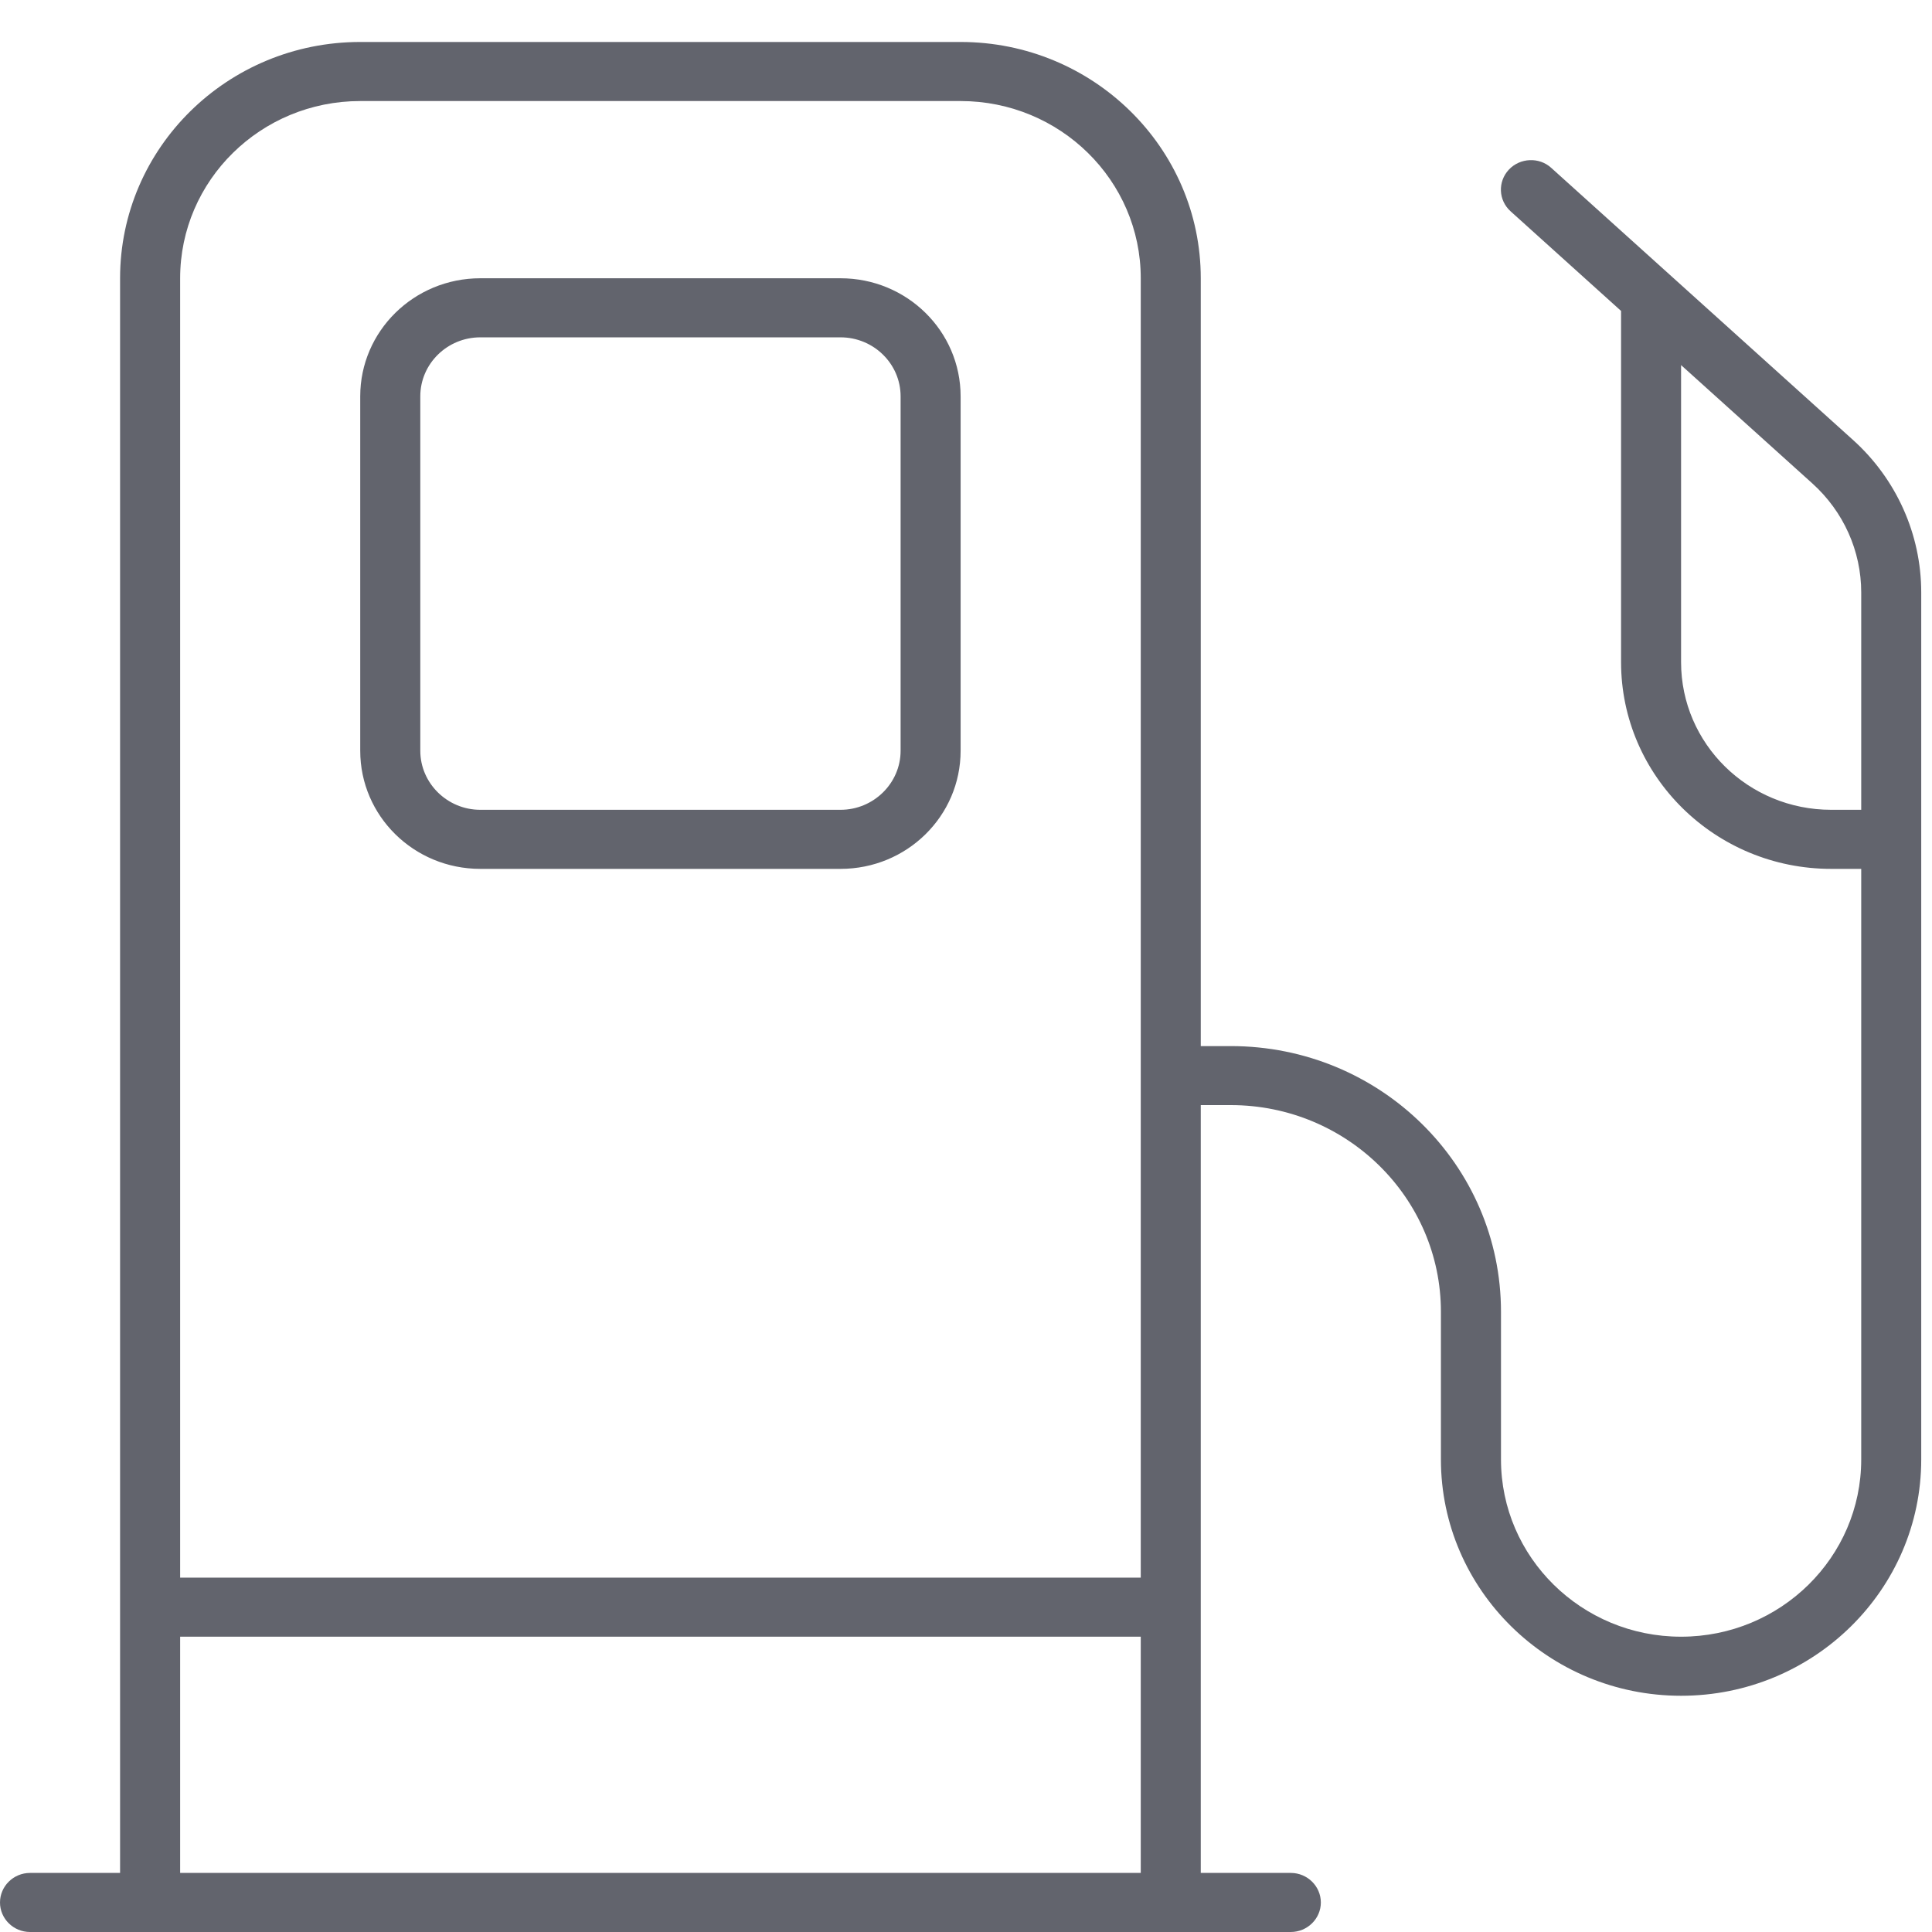 <svg xmlns="http://www.w3.org/2000/svg" width="33" height="33" viewBox="0 0 33 33"><path fill="#62646D" d="M6.153,6.77 C6.153,5.656 7.07,4.753 8.204,4.753 L14.357,4.753 C15.491,4.753 16.408,5.656 16.408,6.77 L16.408,12.823 C16.408,13.939 15.491,14.841 14.357,14.841 L8.204,14.841 C7.07,14.841 6.153,13.939 6.153,12.823 L6.153,6.77 Z M7.179,6.77 L7.179,12.823 C7.179,13.378 7.64,13.832 8.204,13.832 L14.357,13.832 C14.921,13.832 15.383,13.378 15.383,12.823 L15.383,6.77 C15.383,6.213 14.921,5.762 14.357,5.762 L8.204,5.762 C7.64,5.762 7.179,6.213 7.179,6.77 Z M22.048,33 L0.513,33 C0.23,33 0,32.773 0,32.496 C0,32.218 0.23,31.991 0.513,31.991 L2.051,31.991 L2.051,4.753 C2.051,2.524 3.887,0.717 6.153,0.717 L16.408,0.717 C18.671,0.717 20.51,2.524 20.51,4.753 L20.51,17.868 L21.023,17.868 C23.574,17.868 25.638,19.898 25.638,22.407 L25.638,24.929 C25.638,26.6 27.016,27.956 28.714,27.956 C30.413,27.956 31.791,26.6 31.791,24.929 L31.791,14.841 L31.278,14.841 C29.297,14.841 27.689,13.258 27.689,11.31 L27.689,5.311 L25.804,3.611 C25.593,3.423 25.58,3.104 25.772,2.898 C25.964,2.693 26.291,2.68 26.496,2.867 L31.65,7.514 C32.393,8.183 32.816,9.129 32.816,10.118 L32.816,24.929 C32.816,27.155 30.977,28.965 28.714,28.965 C26.452,28.965 24.612,27.155 24.612,24.929 L24.612,22.407 C24.612,20.459 23.003,18.876 21.023,18.876 L20.51,18.876 L20.51,31.991 L22.048,31.991 C22.33,31.991 22.561,32.218 22.561,32.496 C22.561,32.773 22.33,33 22.048,33 Z M16.408,1.726 L6.153,1.726 C4.454,1.726 3.077,3.081 3.077,4.753 L3.077,26.947 L19.485,26.947 L19.485,4.753 C19.485,3.081 18.107,1.726 16.408,1.726 Z M19.485,31.991 L19.485,27.956 L3.077,27.956 L3.077,31.991 L19.485,31.991 Z M30.957,8.258 L28.714,6.236 L28.714,11.31 C28.714,12.704 29.861,13.832 31.278,13.832 L31.791,13.832 L31.791,10.118 C31.791,9.412 31.489,8.738 30.957,8.258 L30.957,8.258 Z"/></svg>